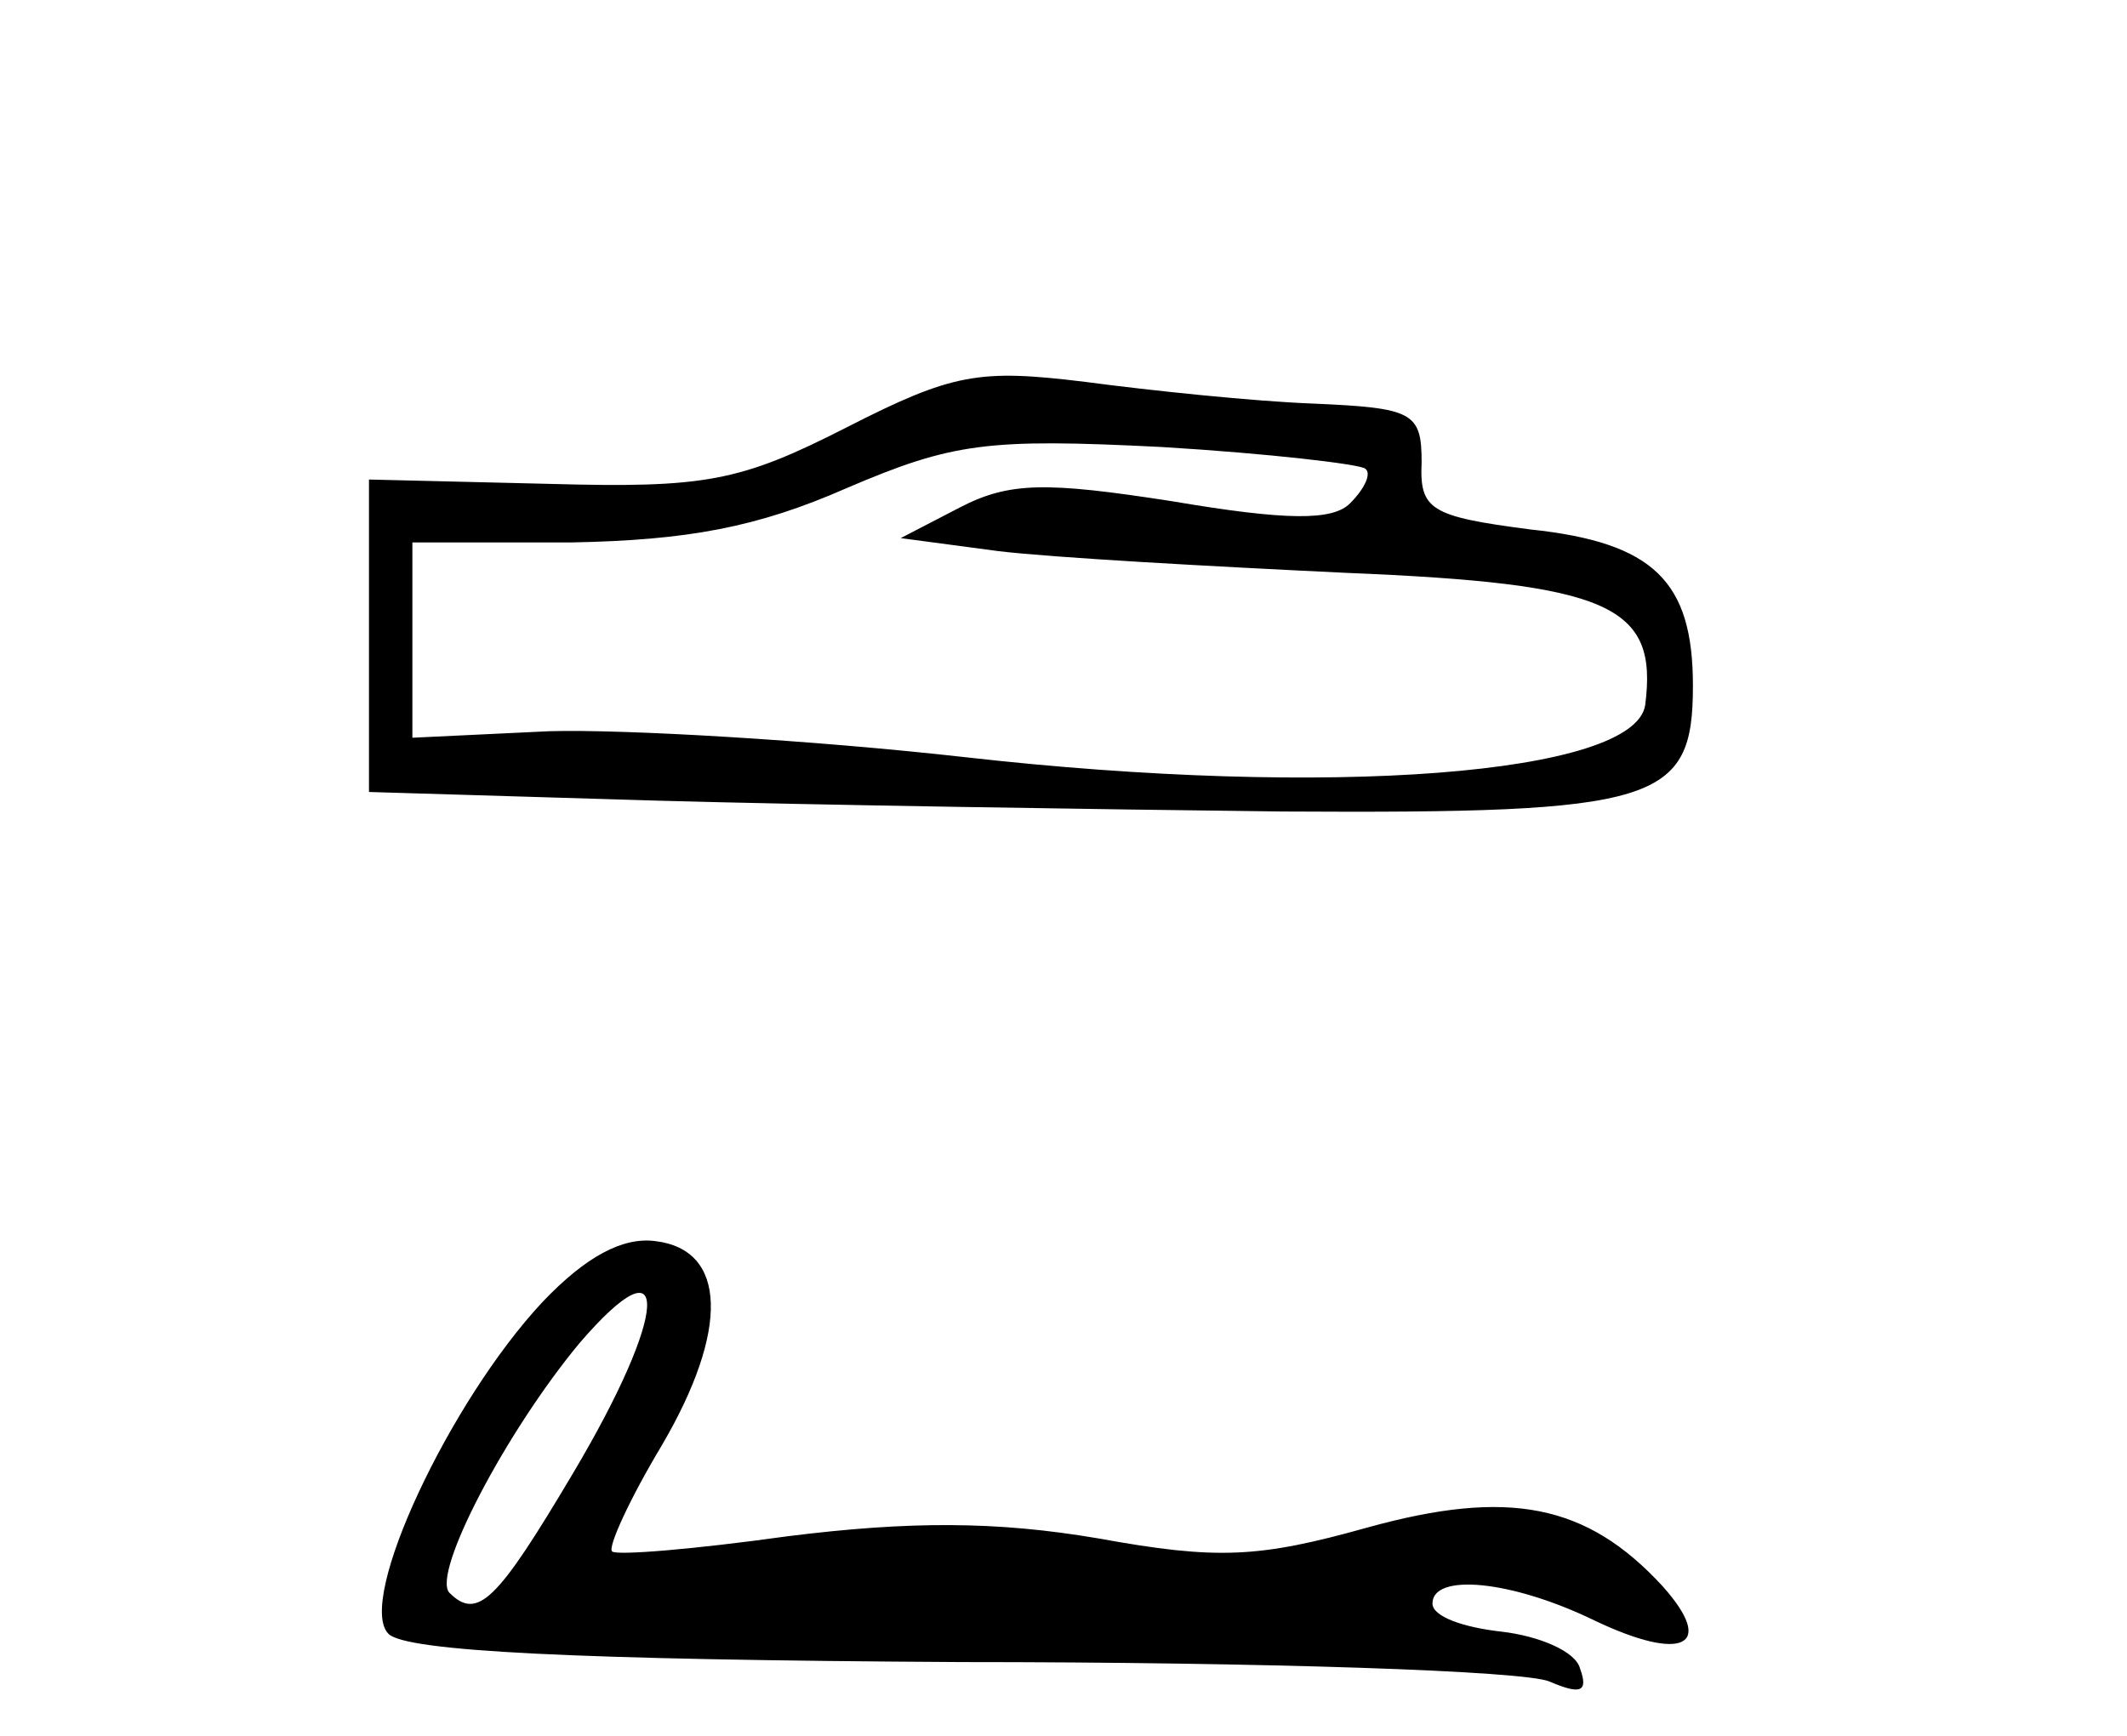 <?xml version="1.0" standalone="no"?>
<!DOCTYPE svg PUBLIC "-//W3C//DTD SVG 20010904//EN"
 "http://www.w3.org/TR/2001/REC-SVG-20010904/DTD/svg10.dtd">
<svg version="1.0" xmlns="http://www.w3.org/2000/svg"
 width="98pt" height="80pt" viewBox="0 0 98 80"
 preserveAspectRatio="xMidYMid meet">
<g transform="translate(0,80) scale(0.1,-0.1)"
fill="#000000" stroke="none">
<path d="M390 603 c-49 -25 -65 -28 -137 -26 l-83 2 0 -72 0 -72 133 -4 c72
-2 202 -4 288 -5 173 -1 189 4 189 58 0 48 -18 66 -75 72 -46 6 -51 9 -50 31
0 23 -4 25 -50 27 -27 1 -75 6 -105 10 -49 6 -61 4 -110 -21z m239 -19 c3 -2
0 -9 -7 -16 -8 -8 -29 -8 -82 1 -58 9 -75 9 -98 -3 l-27 -14 45 -6 c25 -3 97
-7 160 -10 122 -5 144 -15 138 -61 -5 -32 -145 -43 -313 -24 -71 8 -158 13
-192 12 l-63 -3 0 45 0 45 73 0 c54 1 86 7 127 25 49 21 65 23 145 19 50 -3
92 -8 94 -10z"/>
<path d="M250 200 c-43 -46 -86 -138 -71 -153 8 -8 85 -12 264 -13 139 0 260
-4 271 -9 14 -6 18 -5 14 6 -2 8 -19 15 -36 17 -18 2 -32 7 -32 13 0 14 36 11
75 -8 40 -19 56 -12 31 16 -35 38 -71 45 -136 27 -50 -14 -69 -15 -124 -5 -47
8 -87 8 -143 1 -43 -6 -79 -9 -81 -7 -2 2 8 24 23 49 31 53 30 90 -3 94 -15 2
-32 -7 -52 -28z m14 -79 c-35 -59 -44 -68 -57 -55 -8 9 26 74 60 115 43 50 41
14 -3 -60z"/>
</g>
</svg>
